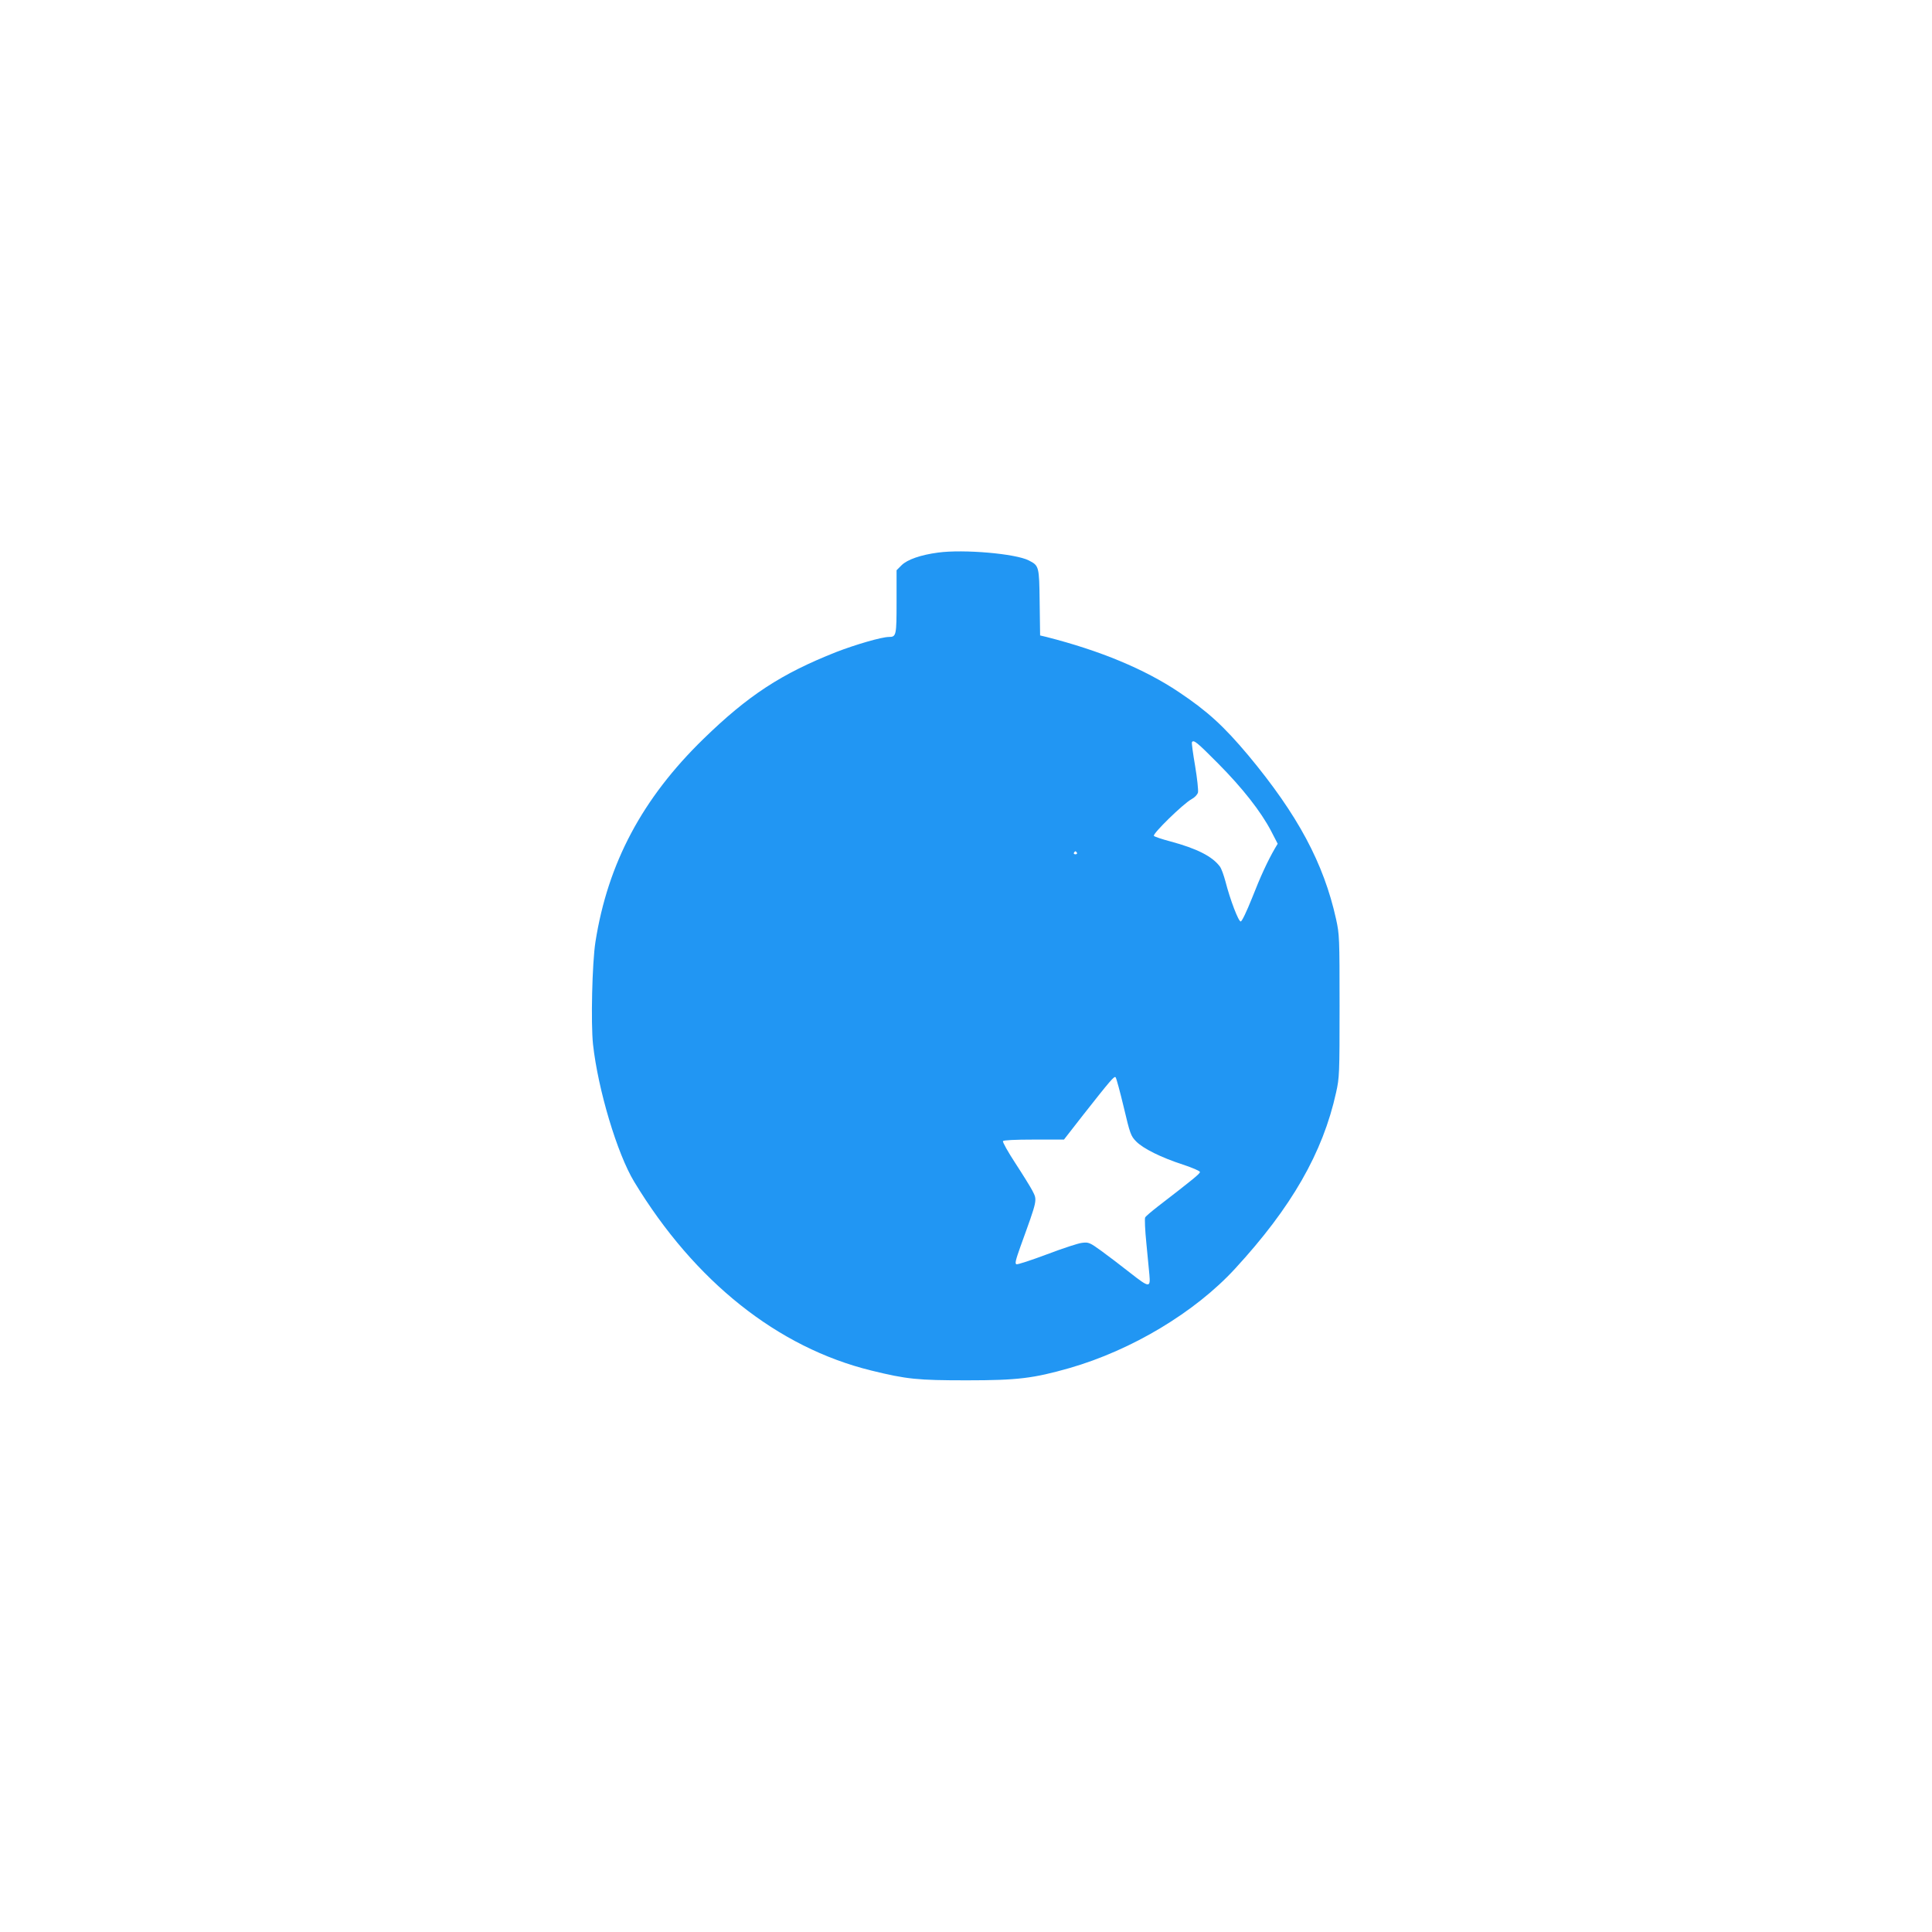 <?xml version="1.0" standalone="no"?>
<!DOCTYPE svg PUBLIC "-//W3C//DTD SVG 20010904//EN"
 "http://www.w3.org/TR/2001/REC-SVG-20010904/DTD/svg10.dtd">
<svg version="1.0" xmlns="http://www.w3.org/2000/svg"
 width="1280pt" height="1280pt" viewBox="0 0 1280 1280"
 preserveAspectRatio="xMidYMid meet">
<g transform="translate(0,1280) scale(0.1,-0.1)"
fill="#2196f3" stroke="none">
<path d="M6215 9139 c-114 -15 -204 -46 -242 -84 l-33 -33 0 -209 c0 -224 -2
-233 -51 -233 -47 0 -220 -50 -349 -100 -364 -144 -583 -287 -879 -575 -406
-395 -634 -824 -716 -1345 -22 -140 -31 -541 -16 -680 33 -299 160 -724 273
-910 400 -660 951 -1098 1570 -1250 236 -58 307 -65 633 -65 337 0 441 13 680
81 414 119 832 370 1097 658 374 406 582 768 670 1168 22 99 23 121 23 573 0
454 -1 474 -23 575 -82 371 -254 692 -582 1086 -162 193 -270 292 -460 419
-227 152 -520 274 -877 365 l-42 10 -3 219 c-3 241 -4 243 -72 278 -87 45
-433 75 -601 52z m1854 -1396 c163 -164 285 -320 352 -448 l44 -85 -19 -32
c-48 -83 -95 -185 -151 -328 -37 -92 -67 -155 -75 -155 -15 0 -70 144 -101
265 -11 41 -27 86 -37 99 -50 67 -151 119 -330 167 -53 14 -101 30 -107 36
-12 12 195 214 249 243 22 12 39 30 43 45 3 13 -5 92 -19 175 -14 82 -24 153
-21 158 11 18 34 -1 172 -140z m-934 -593 c3 -5 -1 -10 -10 -10 -9 0 -13 5
-10 10 3 6 8 10 10 10 2 0 7 -4 10 -10z m310 -1685 c42 -178 47 -191 82 -227
47 -48 166 -107 311 -154 63 -21 112 -42 112 -49 0 -11 -45 -48 -280 -229 -41
-32 -79 -64 -83 -72 -4 -7 -1 -84 8 -171 8 -87 17 -180 20 -208 8 -88 -1 -87
-126 11 -62 49 -149 115 -193 147 -76 55 -84 58 -126 53 -25 -2 -130 -37 -233
-76 -104 -39 -195 -69 -203 -66 -11 4 -5 28 27 118 115 318 112 304 78 371
-12 23 -62 104 -111 179 -49 75 -87 142 -83 148 4 6 77 10 205 10 l199 0 127
163 c181 230 206 259 215 250 5 -5 29 -94 54 -198z"/>
</g>
</svg>
